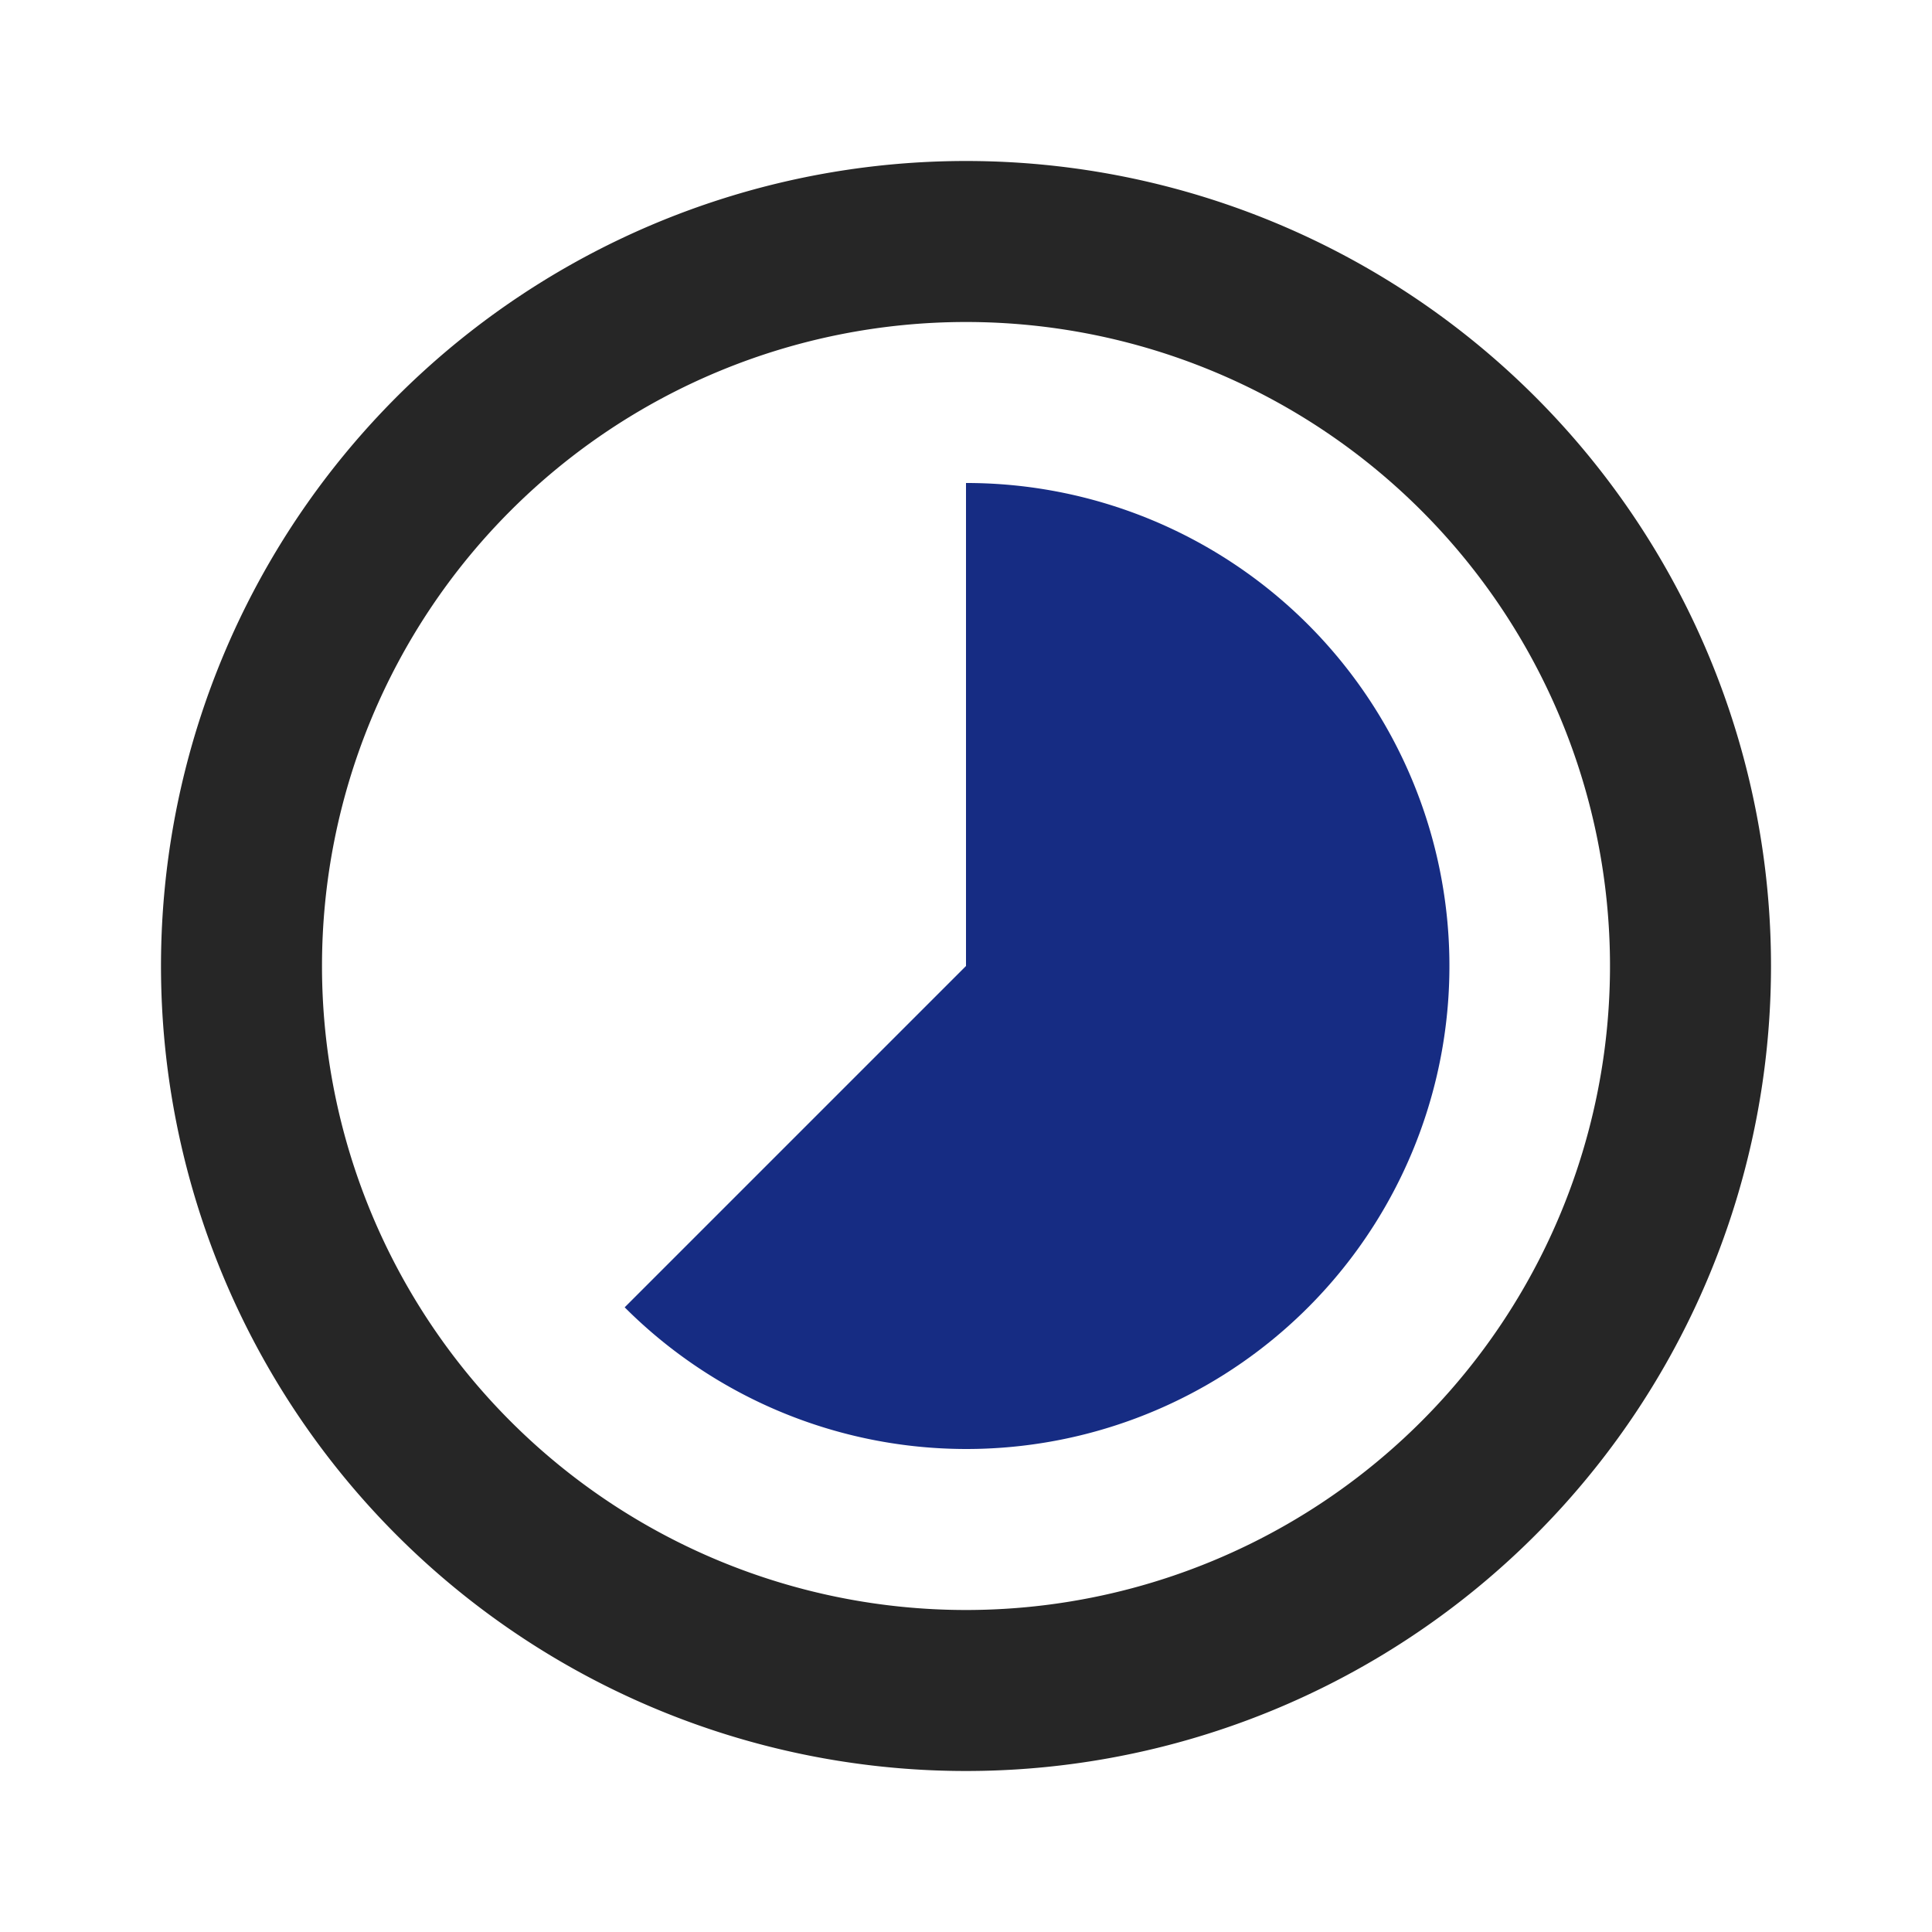 <svg xmlns="http://www.w3.org/2000/svg" width="24" height="24" viewBox="0 0 24 24"><defs><style>.cls-1{fill:none;}.cls-2{fill:#162c83;}.cls-3{fill:#262626;}</style></defs><title>02</title><g id="圖層_2" data-name="圖層 2"><g id="圖層_1-2" data-name="圖層 1"><path class="cls-1" d="M12,4a8,8,0,1,0,8,8A8,8,0,0,0,12,4Zm4.25,12.24a6,6,0,0,1-8.49,0L12,12V6a6,6,0,0,1,4.25,10.24Z"/><path class="cls-1" d="M0,0V24H24V0ZM12,22A10,10,0,1,1,22,12,10,10,0,0,1,12,22Z"/><path class="cls-2" d="M12,6v6L7.76,16.24A6,6,0,1,0,12,6Z"/><path class="cls-3" d="M12,2A10,10,0,1,0,22,12,10,10,0,0,0,12,2Zm0,18a8,8,0,1,1,8-8A8,8,0,0,1,12,20Z"/></g></g></svg>